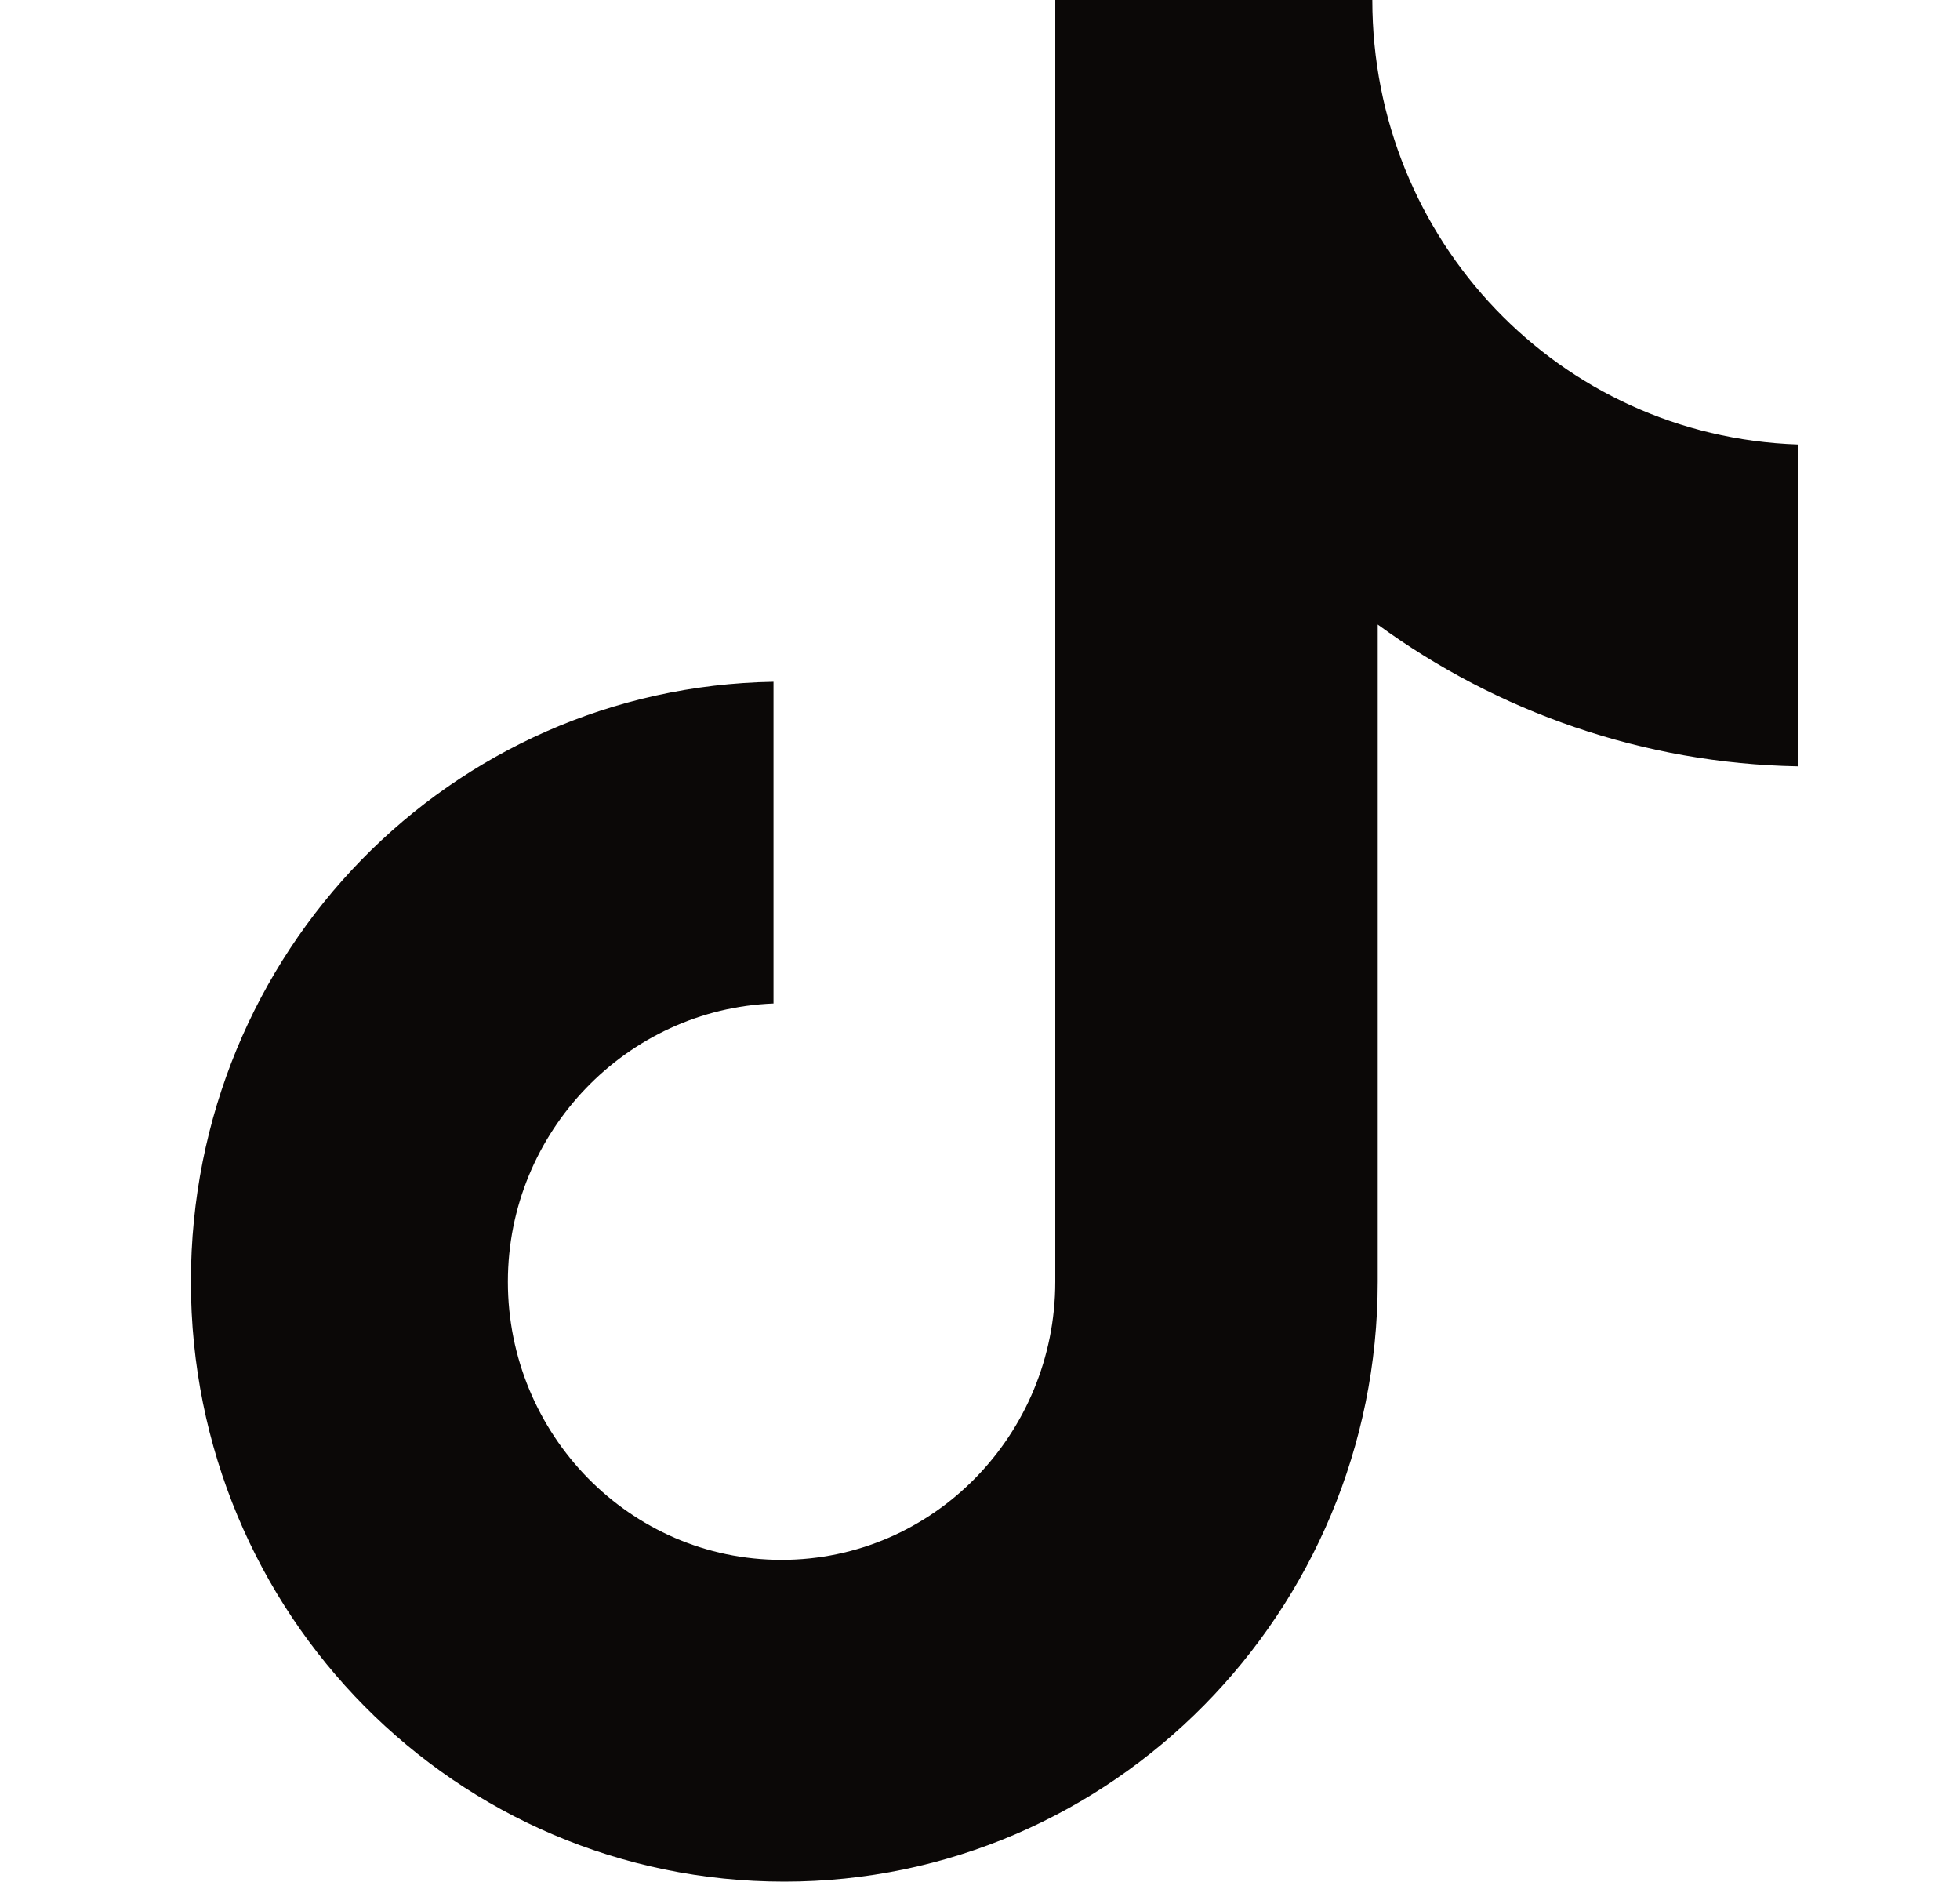 <?xml version="1.0" encoding="UTF-8"?> <svg xmlns="http://www.w3.org/2000/svg" width="25" height="24" viewBox="0 0 25 24" fill="none"><g clip-path="url(#clip0_281_1821)"><path d="M17.504 0H13.46V16.345C13.46 18.292 11.905 19.892 9.969 19.892C8.034 19.892 6.478 18.292 6.478 16.345C6.478 14.432 7.999 12.867 9.866 12.797V8.694C5.753 8.763 2.435 12.137 2.435 16.345C2.435 20.587 5.822 23.995 10.004 23.995C14.186 23.995 17.573 20.552 17.573 16.345V7.964C19.094 9.076 20.96 9.737 22.93 9.772V5.668C19.889 5.564 17.504 3.06 17.504 0Z" fill="#0B0807"></path></g><defs><clipPath id="clip0_281_1821"><rect width="23.995" height="23.995" fill="white" transform="translate(0.435)"></rect></clipPath></defs></svg> 